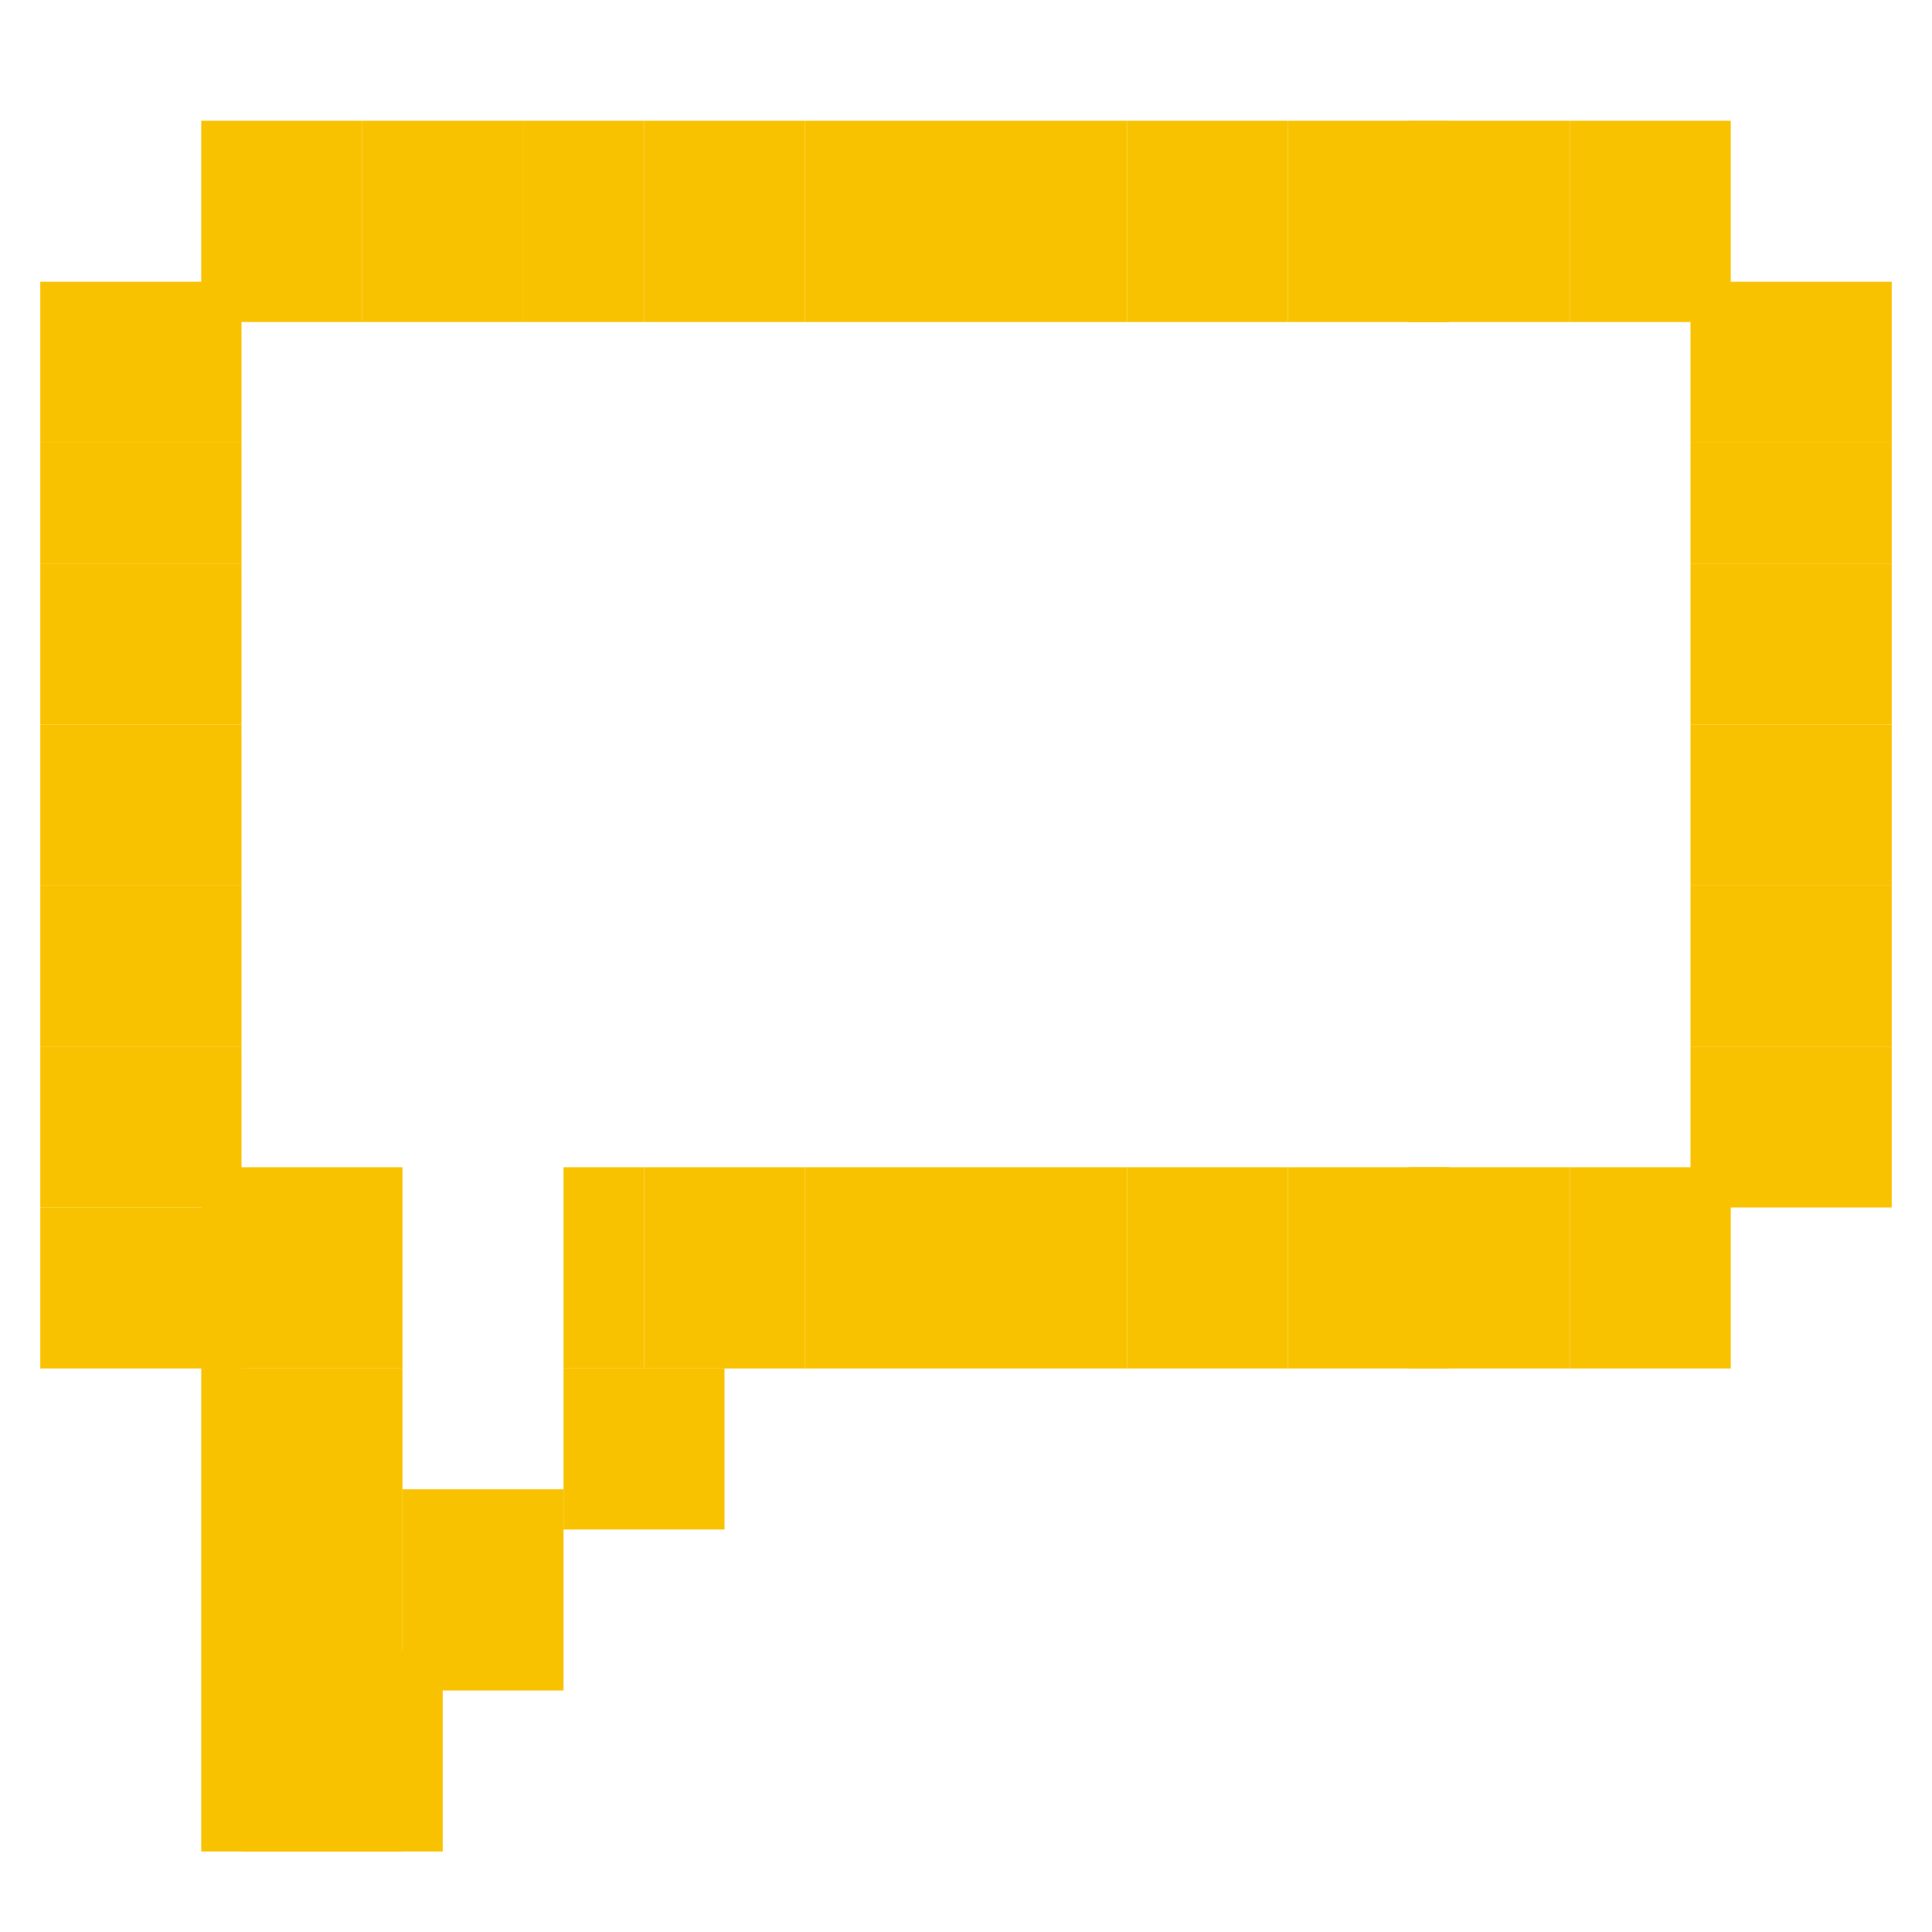 <svg width="48" height="48" viewBox="0 0 48 48" fill="none" xmlns="http://www.w3.org/2000/svg">
<path d="M39 34H35V29H39V34Z" fill="#F9C200"/>
<path d="M43 34H39V29H43V34Z" fill="#F9C200"/>
<path d="M47 30H42V26H47V30Z" fill="#F9C200"/>
<path d="M47 26H42V22H47V26Z" fill="#F9C200"/>
<path d="M47 22H42V18H47V22Z" fill="#F9C200"/>
<path d="M47 18H42V14H47V18Z" fill="#F9C200"/>
<path d="M47 14H42V11H47V14Z" fill="#F9C200"/>
<path d="M47 11H42V7H47V11Z" fill="#F9C200"/>
<path d="M43 8H39V3H43V8Z" fill="#F9C200"/>
<path d="M9 8H5V3H9V8Z" fill="#F9C200"/>
<path d="M13 8H9V3H13V8Z" fill="#F9C200"/>
<path d="M16 8H13V3H16V8Z" fill="#F9C200"/>
<path d="M20 8H16V3H20V8Z" fill="#F9C200"/>
<path d="M20 29H24V34H20V29Z" fill="#F9C200"/>
<path d="M16 29H20V34H16V29Z" fill="#F9C200"/>
<path d="M14 29H16V34H14V29Z" fill="#F9C200"/>
<path d="M14 34H18V38H14V34Z" fill="#F9C200"/>
<path d="M32 29H36V34H32V29Z" fill="#F9C200"/>
<path d="M39 8H35V3H39V8Z" fill="#F9C200"/>
<path d="M32 3H36V8H32V3Z" fill="#F9C200"/>
<path d="M28 29H32V34H28V29Z" fill="#F9C200"/>
<path d="M28 3H32V8H28V3Z" fill="#F9C200"/>
<path d="M24 29H28V34H24V29Z" fill="#F9C200"/>
<path d="M10 46H5V34H10V46Z" fill="#F9C200"/>
<path d="M10 34H5V29H10V34Z" fill="#F9C200"/>
<path d="M14 42H10V37H14V42Z" fill="#F9C200"/>
<path d="M11 46H6V41H11V46Z" fill="#F9C200"/>
<path d="M6 34H1V30H6V34Z" fill="#F9C200"/>
<path d="M6 30H1V26H6V30Z" fill="#F9C200"/>
<path d="M6 26H1V22H6V26Z" fill="#F9C200"/>
<path d="M6 22H1V18H6V22Z" fill="#F9C200"/>
<path d="M6 18H1V14H6V18Z" fill="#F9C200"/>
<path d="M6 14H1V11H6V14Z" fill="#F9C200"/>
<path d="M6 11H1V7H6V11Z" fill="#F9C200"/>
<path d="M24 8H20V3H24V8Z" fill="#F9C200"/>
<path d="M28 8H24V3H28V8Z" fill="#F9C200"/>
</svg>
